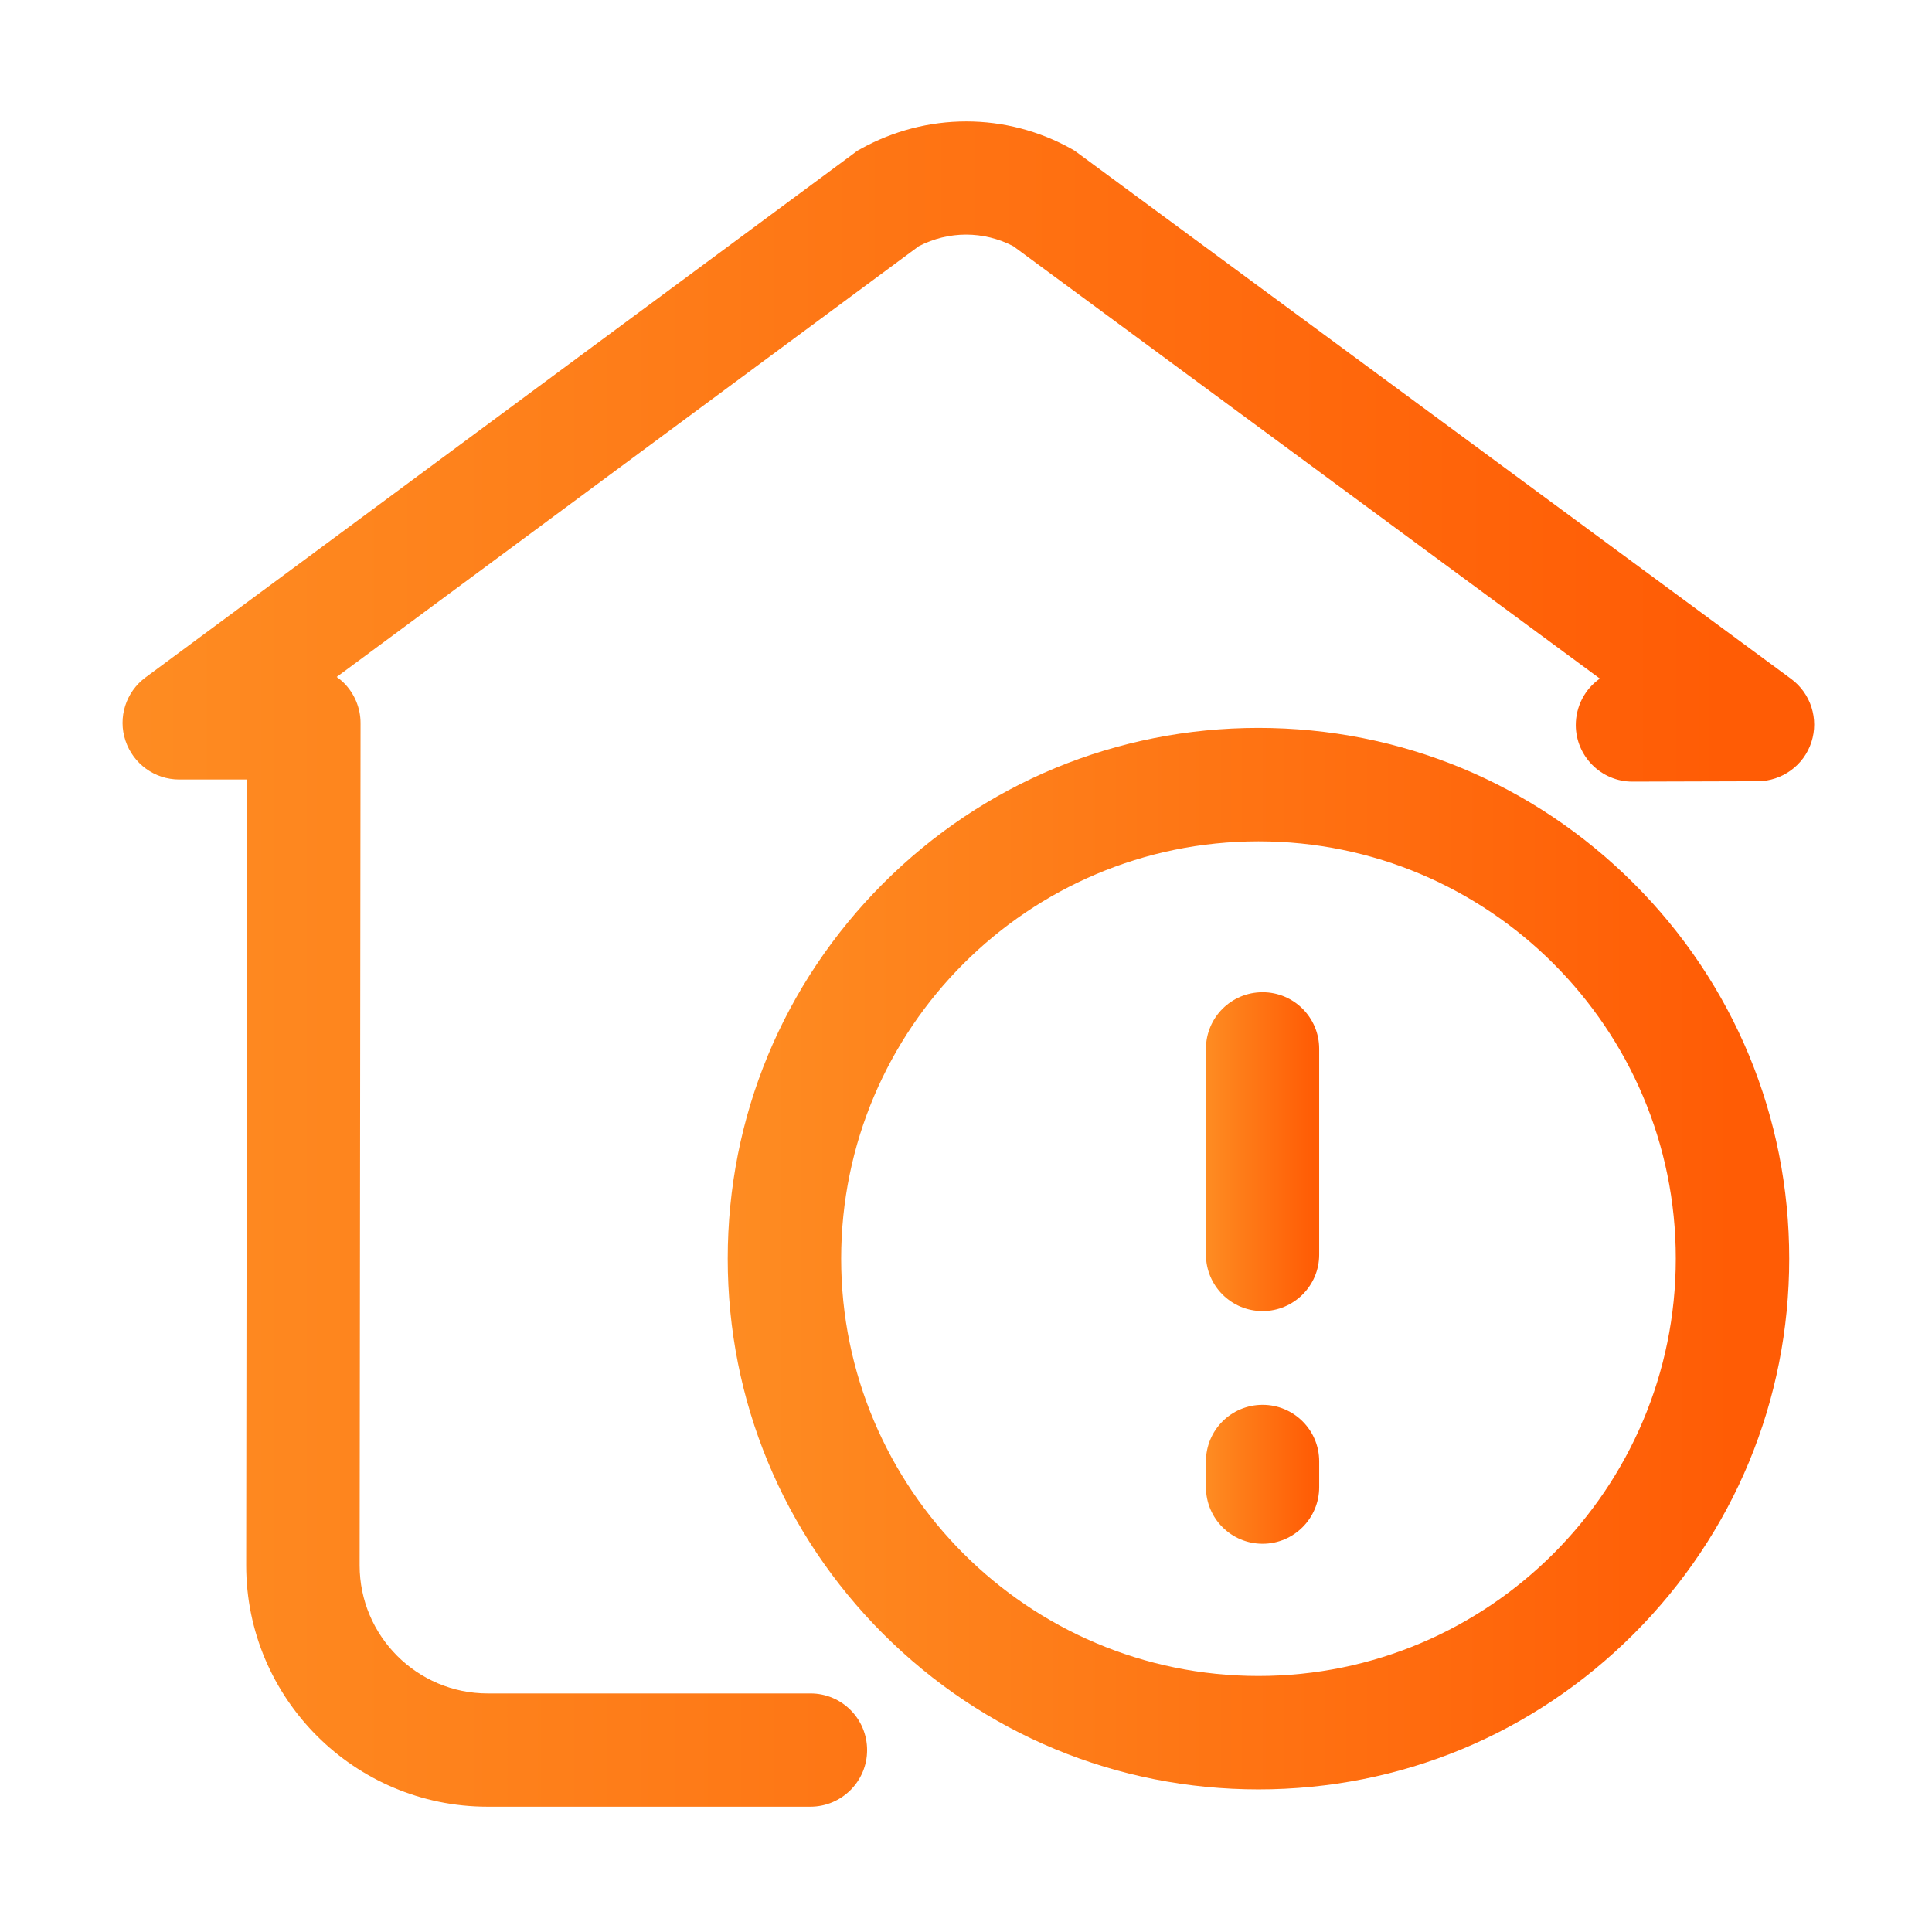 <svg width="21" height="21" viewBox="0 0 21 21" fill="none" xmlns="http://www.w3.org/2000/svg">
<path d="M8.808 19.638H5.299C3.853 19.638 2.676 18.461 2.676 17.015L2.686 8.473H1.948C1.683 8.473 1.448 8.303 1.364 8.051C1.279 7.799 1.368 7.522 1.581 7.364L9.292 1.659C9.312 1.642 9.335 1.628 9.36 1.616C9.708 1.423 10.102 1.32 10.502 1.32H10.504C10.904 1.32 11.297 1.423 11.646 1.618C11.669 1.63 11.691 1.644 11.712 1.661L19.47 7.38C19.683 7.538 19.771 7.815 19.689 8.067C19.607 8.32 19.371 8.49 19.107 8.492L17.745 8.496H17.743C17.405 8.496 17.13 8.221 17.128 7.883C17.128 7.674 17.23 7.487 17.39 7.376L11.014 2.676C10.691 2.508 10.311 2.508 9.987 2.676L3.66 7.358C3.687 7.378 3.714 7.399 3.738 7.423C3.853 7.538 3.919 7.696 3.919 7.858L3.909 17.015C3.909 17.782 4.534 18.407 5.301 18.407H8.81C9.15 18.407 9.425 18.682 9.425 19.023C9.425 19.363 9.148 19.638 8.808 19.638Z" fill="url(#paint0_linear_1501_1142)"/>
<path d="M13.679 19.45C12.139 19.45 10.691 18.849 9.6 17.76C8.511 16.671 7.91 15.223 7.91 13.681C7.91 12.139 8.511 10.693 9.6 9.602C10.689 8.513 12.137 7.912 13.679 7.912C15.221 7.912 16.667 8.513 17.758 9.602C18.847 10.691 19.448 12.139 19.448 13.681C19.448 15.223 18.847 16.671 17.758 17.76C16.669 18.849 15.221 19.45 13.679 19.45ZM13.679 9.145C11.177 9.145 9.143 11.179 9.143 13.681C9.143 16.183 11.177 18.217 13.679 18.217C16.181 18.217 18.215 16.183 18.215 13.681C18.217 11.179 16.181 9.145 13.679 9.145Z" fill="url(#paint1_linear_1501_1142)"/>
<path d="M13.724 14.251C13.383 14.251 13.108 13.976 13.108 13.636V11.4C13.108 11.06 13.383 10.785 13.724 10.785C14.064 10.785 14.339 11.06 14.339 11.4V13.638C14.339 13.976 14.062 14.251 13.724 14.251ZM13.724 16.78C13.383 16.78 13.108 16.505 13.108 16.164V15.885C13.108 15.545 13.383 15.27 13.724 15.27C14.064 15.27 14.339 15.545 14.339 15.885V16.164C14.339 16.505 14.062 16.78 13.724 16.78Z" fill="url(#paint2_linear_1501_1142)"/>
<defs>
<linearGradient id="paint0_linear_1501_1142" x1="18.771" y1="10.479" x2="1.332" y2="10.479" gradientUnits="userSpaceOnUse">
<stop stop-color="#FF5C05"/>
<stop offset="1" stop-color="#FE8C22"/>
</linearGradient>
<linearGradient id="paint1_linear_1501_1142" x1="18.853" y1="13.681" x2="7.91" y2="13.681" gradientUnits="userSpaceOnUse">
<stop stop-color="#FF5C05"/>
<stop offset="1" stop-color="#FE8C22"/>
</linearGradient>
<linearGradient id="paint2_linear_1501_1142" x1="14.275" y1="13.782" x2="13.108" y2="13.782" gradientUnits="userSpaceOnUse">
<stop stop-color="#FF5C05"/>
<stop offset="1" stop-color="#FE8C22"/>
</linearGradient>
</defs>
</svg>
